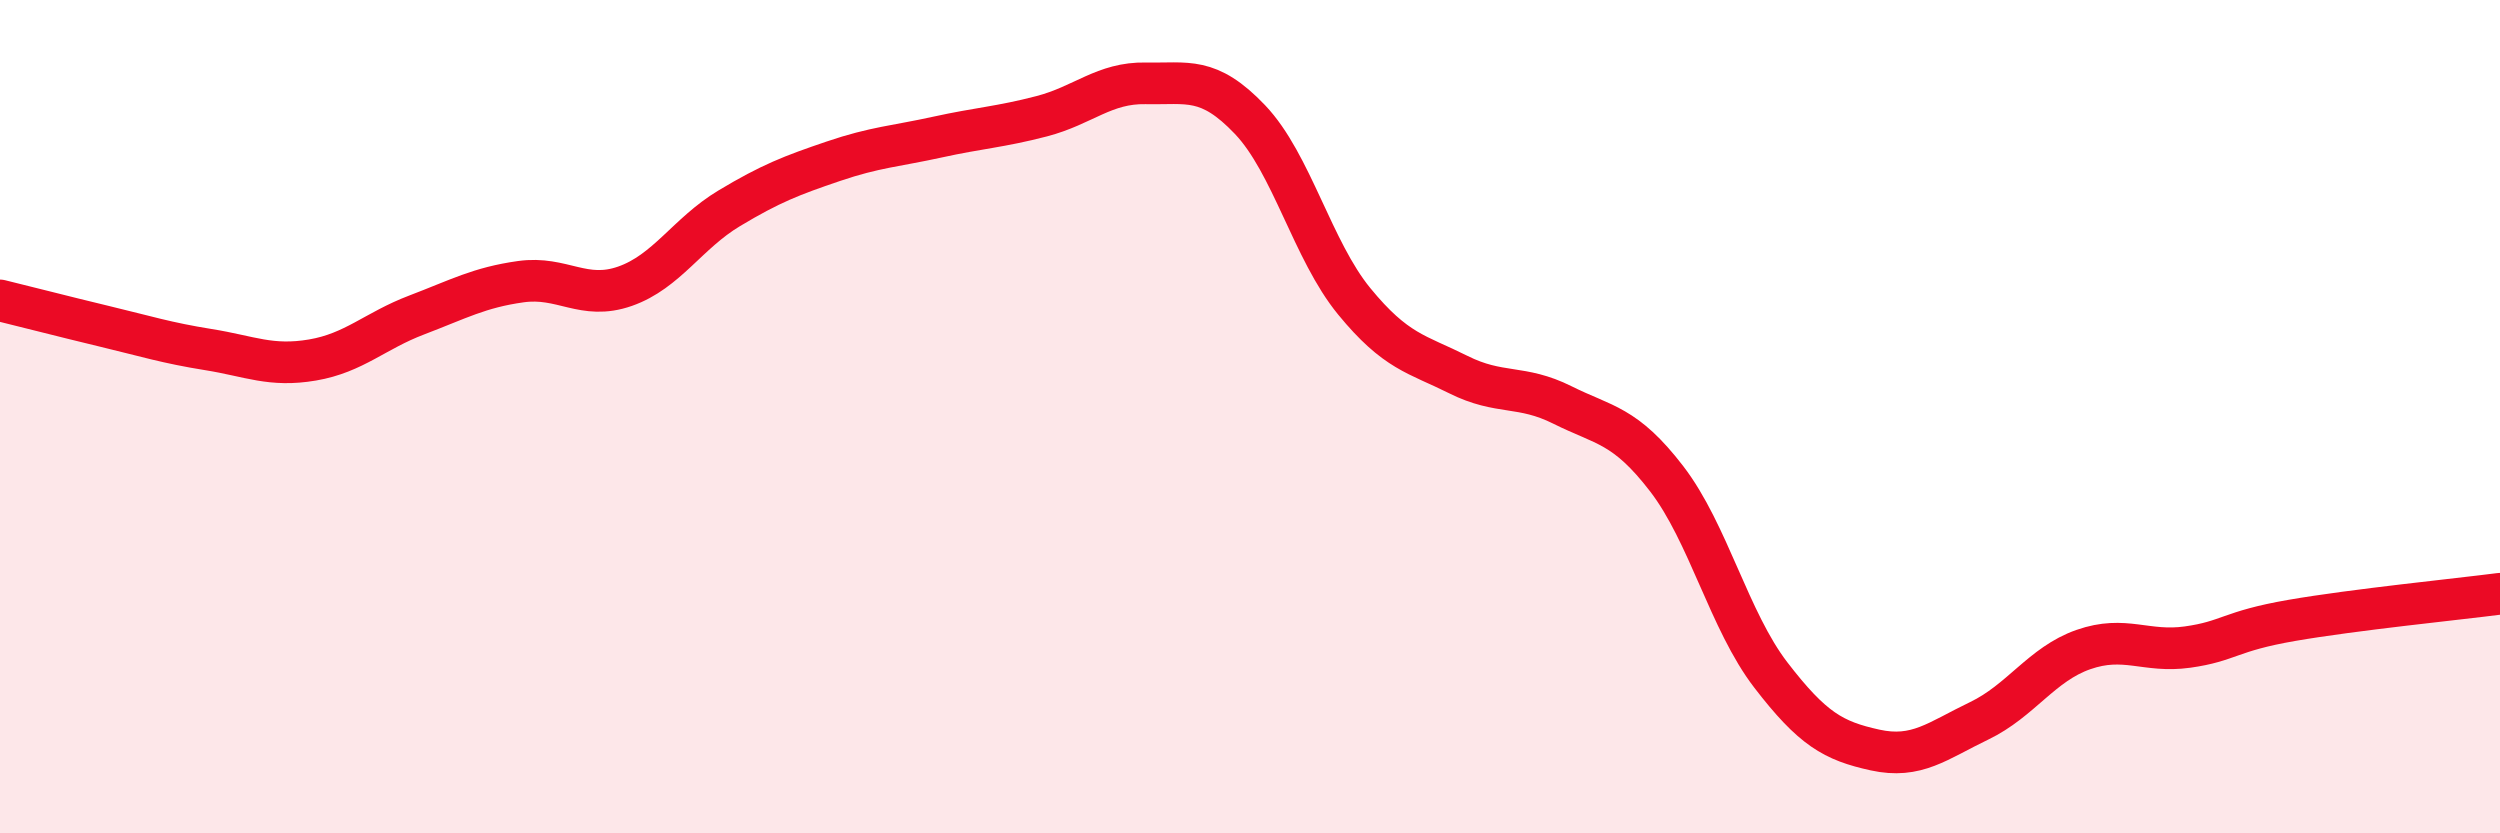 
    <svg width="60" height="20" viewBox="0 0 60 20" xmlns="http://www.w3.org/2000/svg">
      <path
        d="M 0,7.21 C 0.5,7.33 1.5,7.59 2.5,7.83 C 3.5,8.07 4,8.23 5,8.39 C 6,8.55 6.5,8.81 7.5,8.64 C 8.5,8.47 9,7.94 10,7.56 C 11,7.18 11.5,6.9 12.5,6.76 C 13.5,6.62 14,7.22 15,6.87 C 16,6.52 16.5,5.6 17.5,5 C 18.5,4.4 19,4.21 20,3.87 C 21,3.53 21.5,3.51 22.5,3.29 C 23.5,3.07 24,3.05 25,2.79 C 26,2.53 26.5,1.98 27.5,2 C 28.5,2.02 29,1.82 30,2.87 C 31,3.92 31.5,6.01 32.5,7.23 C 33.5,8.45 34,8.49 35,8.99 C 36,9.49 36.5,9.22 37.5,9.72 C 38.5,10.22 39,10.19 40,11.49 C 41,12.79 41.5,14.9 42.5,16.2 C 43.5,17.5 44,17.78 45,18 C 46,18.22 46.5,17.78 47.5,17.3 C 48.5,16.82 49,15.94 50,15.59 C 51,15.24 51.5,15.67 52.5,15.53 C 53.5,15.39 53.5,15.15 55,14.89 C 56.5,14.63 59,14.38 60,14.25L60 20L0 20Z"
        fill="#EB0A25"
        opacity="0.1"
        stroke-linecap="round"
        stroke-linejoin="round"
      />
      <path
        d="M 0,7.21 C 0.5,7.33 1.5,7.59 2.5,7.83 C 3.5,8.07 4,8.23 5,8.39 C 6,8.55 6.5,8.81 7.5,8.64 C 8.5,8.47 9,7.94 10,7.56 C 11,7.18 11.5,6.9 12.5,6.76 C 13.5,6.62 14,7.22 15,6.87 C 16,6.52 16.5,5.6 17.5,5 C 18.5,4.4 19,4.21 20,3.87 C 21,3.53 21.5,3.51 22.5,3.29 C 23.5,3.07 24,3.05 25,2.79 C 26,2.53 26.5,1.98 27.5,2 C 28.5,2.02 29,1.82 30,2.87 C 31,3.92 31.5,6.01 32.5,7.23 C 33.5,8.45 34,8.49 35,8.99 C 36,9.49 36.5,9.22 37.5,9.72 C 38.5,10.22 39,10.19 40,11.49 C 41,12.79 41.5,14.9 42.5,16.2 C 43.5,17.5 44,17.78 45,18 C 46,18.22 46.5,17.78 47.5,17.3 C 48.5,16.82 49,15.94 50,15.59 C 51,15.24 51.5,15.67 52.5,15.53 C 53.5,15.39 53.5,15.15 55,14.89 C 56.5,14.63 59,14.38 60,14.25"
        stroke="#EB0A25"
        stroke-width="1"
        fill="none"
        stroke-linecap="round"
        stroke-linejoin="round"
      />
    </svg>
  
